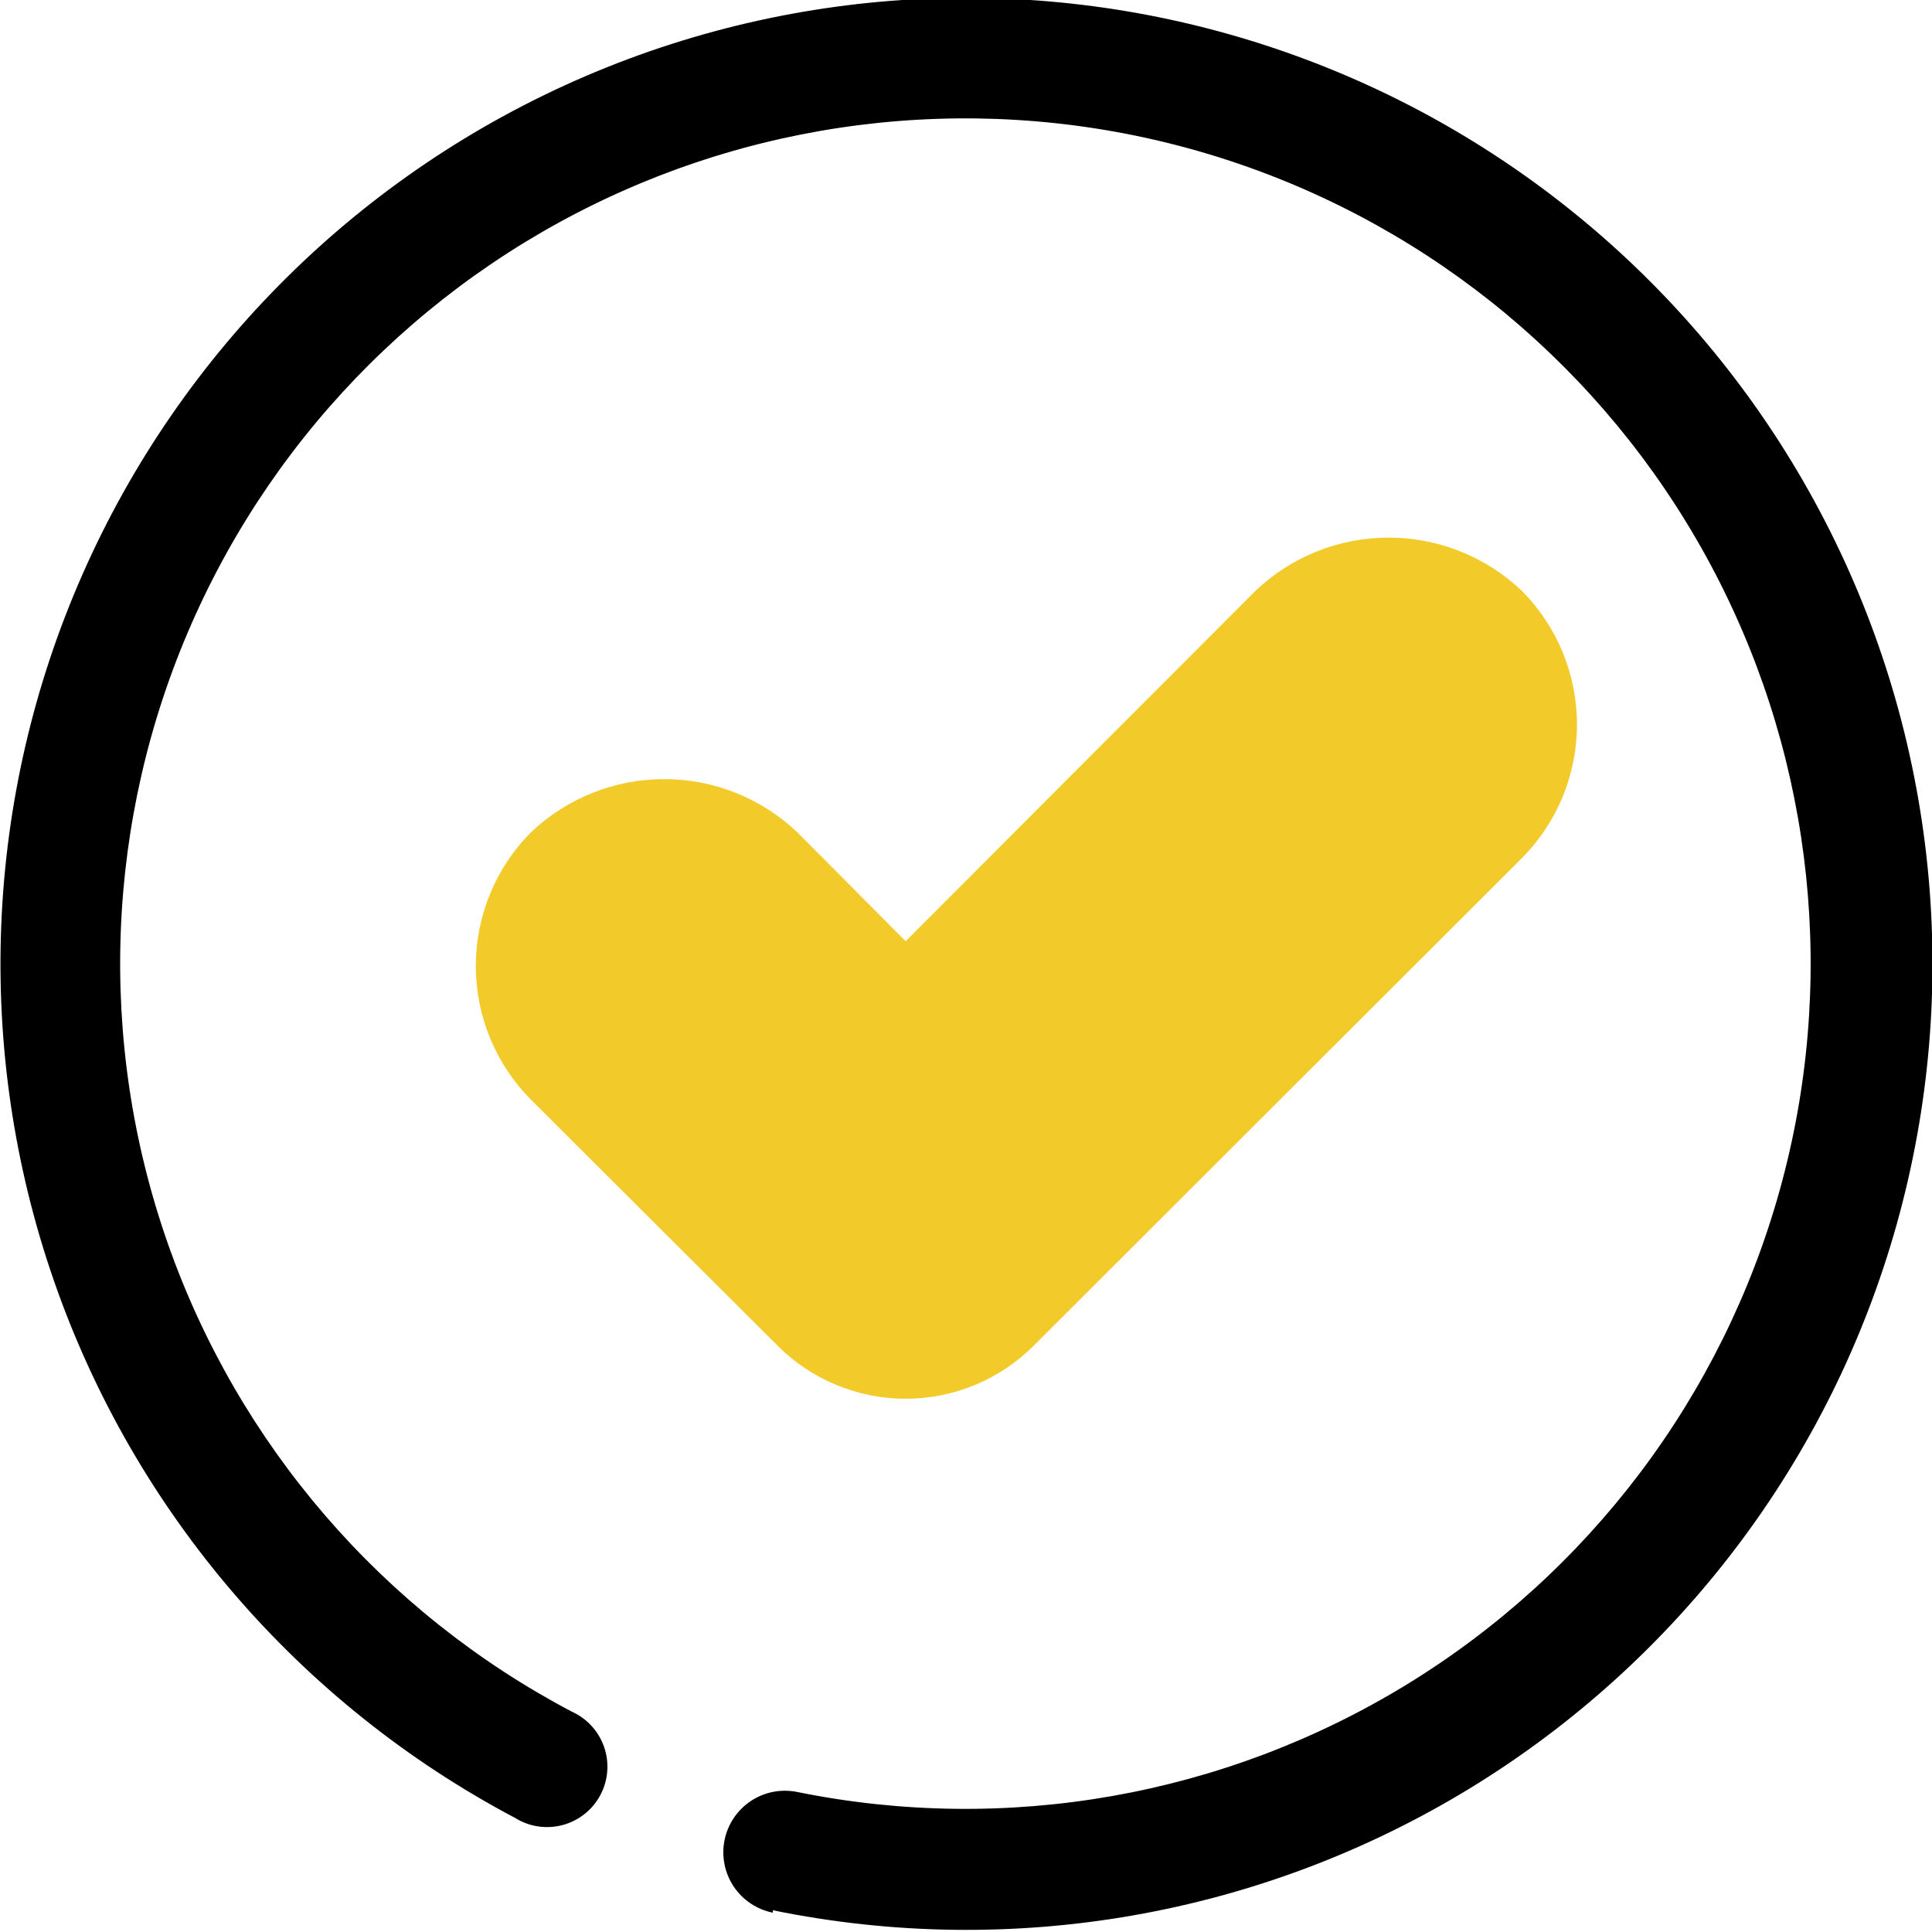<svg width="64" height="64" viewBox="0 0 64 64" fill="none" xmlns="http://www.w3.org/2000/svg">
<path d="M43 21L46 20L50 21L51 24L49 27L38 39L32 44L29 45L23 39L19 36L18 33L19 30V28H23L30 34L43 21Z" fill="#F2CA29"/>
<g clip-path="url(#clip0_200_20622)">
<path d="M25.761 44.58L17.581 36.42C16.415 35.244 15.762 33.656 15.762 32C15.762 30.345 16.415 28.756 17.581 27.58C18.771 26.443 20.354 25.809 22.001 25.809C23.647 25.809 25.23 26.443 26.421 27.58L30.001 31.18L41.581 19.58C42.771 18.443 44.354 17.809 46.001 17.809C47.647 17.809 49.23 18.443 50.42 19.58C51.586 20.756 52.239 22.345 52.239 24C52.239 25.655 51.586 27.244 50.42 28.42L34.241 44.58C33.115 45.704 31.591 46.335 30.001 46.335C28.41 46.335 26.886 45.704 25.761 44.58ZM22.001 29.76C21.559 29.762 21.127 29.894 20.76 30.14C20.393 30.386 20.107 30.735 19.938 31.144C19.77 31.552 19.725 32.001 19.811 32.435C19.897 32.868 20.109 33.267 20.421 33.58L28.581 41.76C28.767 41.947 28.988 42.096 29.231 42.198C29.475 42.299 29.736 42.352 30.001 42.352C30.265 42.352 30.526 42.299 30.77 42.198C31.013 42.096 31.235 41.947 31.421 41.76L47.581 25.58C47.79 25.373 47.956 25.128 48.069 24.856C48.183 24.585 48.241 24.294 48.241 24C48.241 23.706 48.183 23.415 48.069 23.144C47.956 22.872 47.79 22.627 47.581 22.42C47.158 22.007 46.591 21.776 46.001 21.776C45.41 21.776 44.843 22.007 44.42 22.42L31.421 35.42C31.235 35.608 31.013 35.756 30.77 35.858C30.526 35.959 30.265 36.012 30.001 36.012C29.736 36.012 29.475 35.959 29.231 35.858C28.988 35.756 28.767 35.608 28.581 35.42L23.581 30.42C23.374 30.211 23.128 30.045 22.857 29.932C22.585 29.818 22.294 29.76 22.001 29.76Z" fill="#F2CA29"/>
<path d="M25.601 63.36C25.338 63.308 25.088 63.204 24.866 63.055C24.643 62.906 24.452 62.714 24.303 62.492C24.155 62.269 24.052 62.019 24 61.756C23.948 61.493 23.948 61.223 24.001 60.96C24.053 60.697 24.157 60.448 24.306 60.225C24.455 60.003 24.646 59.812 24.869 59.663C25.092 59.514 25.342 59.411 25.605 59.359C25.867 59.307 26.138 59.308 26.401 59.36C33.341 60.771 40.558 59.5 46.599 55.802C52.639 52.105 57.054 46.255 58.954 39.432C60.854 32.609 60.097 25.32 56.837 19.032C53.577 12.745 48.055 7.927 41.384 5.548C34.713 3.169 27.388 3.407 20.886 6.213C14.383 9.02 9.185 14.186 6.34 20.672C3.494 27.157 3.212 34.48 5.55 41.166C7.888 47.851 12.673 53.402 18.941 56.7C19.191 56.812 19.415 56.975 19.6 57.178C19.785 57.38 19.925 57.619 20.014 57.878C20.103 58.138 20.137 58.413 20.115 58.686C20.093 58.959 20.015 59.225 19.886 59.467C19.756 59.709 19.579 59.922 19.364 60.092C19.149 60.262 18.902 60.386 18.637 60.457C18.372 60.528 18.095 60.543 17.824 60.502C17.553 60.462 17.293 60.365 17.061 60.22C9.905 56.438 4.449 50.085 1.791 42.44C-0.867 34.796 -0.53 26.428 2.734 19.023C5.999 11.617 11.948 5.723 19.384 2.528C26.82 -0.666 35.191 -0.925 42.81 1.805C50.429 4.535 56.73 10.051 60.445 17.241C64.16 24.431 65.013 32.762 62.831 40.556C60.649 48.35 55.595 55.027 48.687 59.244C41.779 63.46 33.53 64.903 25.601 63.28V63.36Z" fill="black"/>
</g>
<defs>
<clipPath id="clip0_200_20622">
<rect width="64" height="64" fill="white"/>
</clipPath>
</defs>
</svg>

